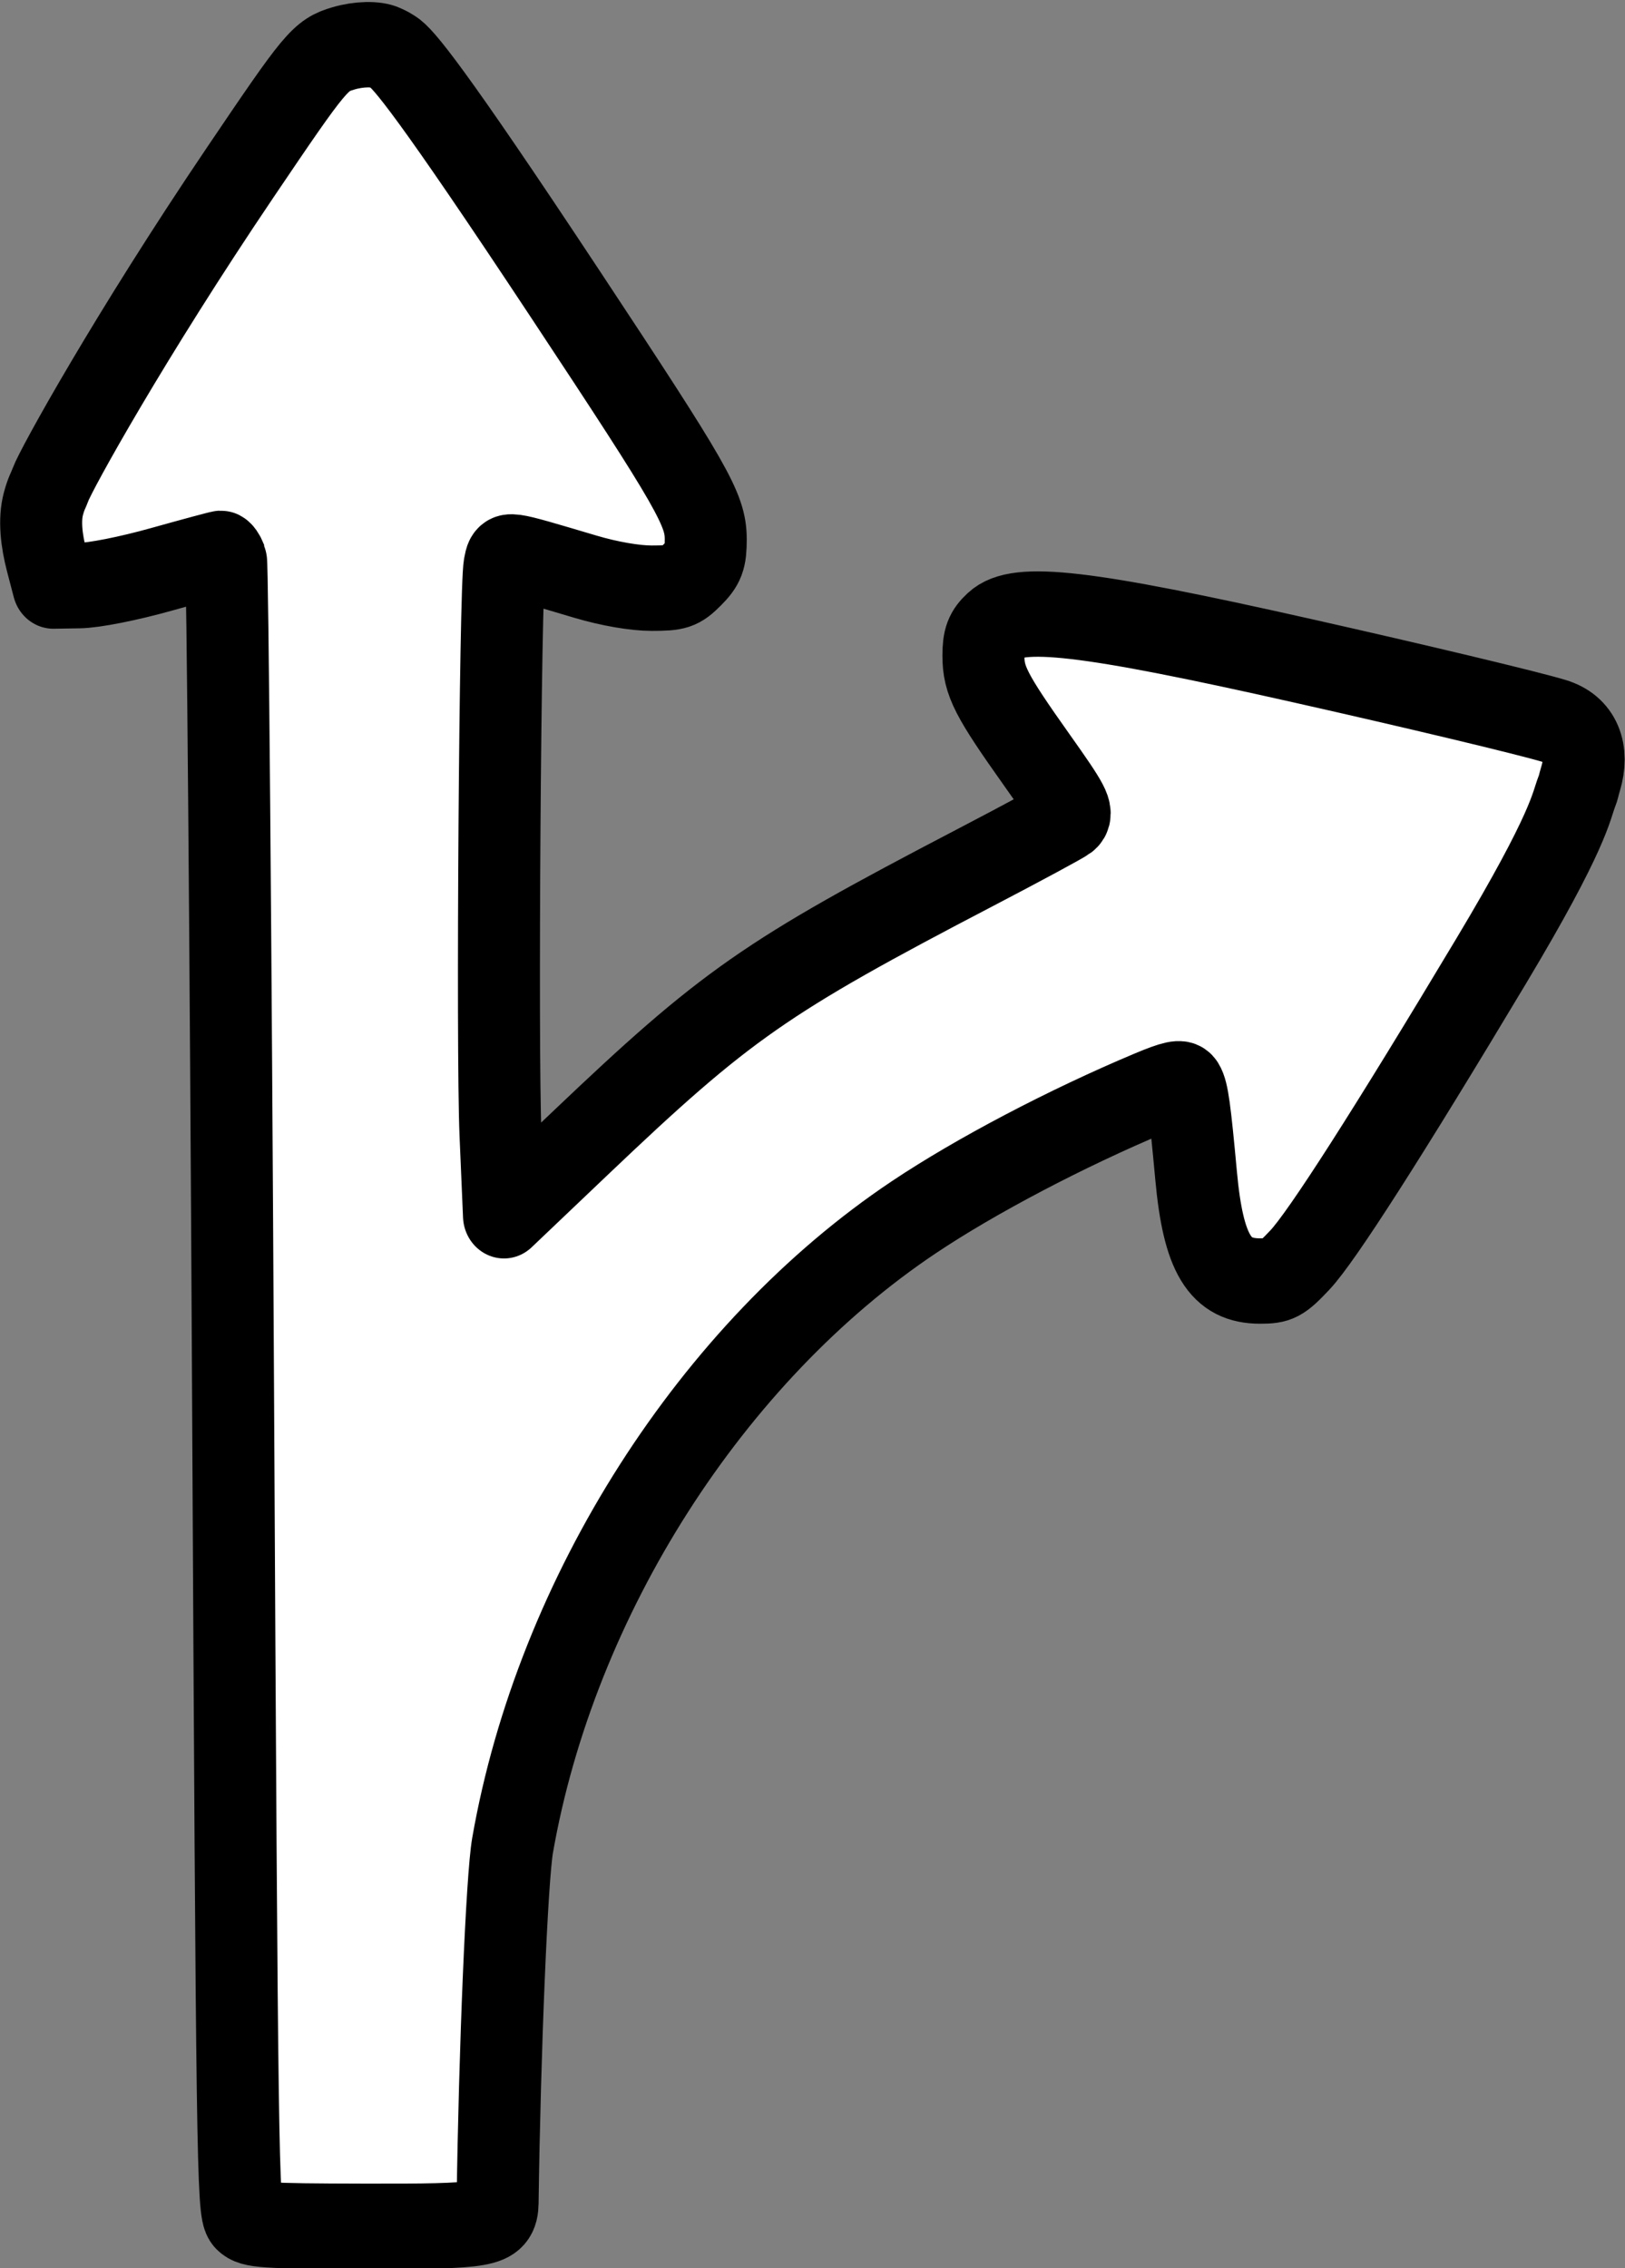 <?xml version="1.0" encoding="UTF-8" standalone="no"?>
<svg
   xmlns:dc="http://purl.org/dc/elements/1.1/"
   xmlns:cc="http://creativecommons.org/ns#"
   xmlns:rdf="http://www.w3.org/1999/02/22-rdf-syntax-ns#"
   xmlns:svg="http://www.w3.org/2000/svg"
   xmlns="http://www.w3.org/2000/svg"
   xmlns:sodipodi="http://sodipodi.sourceforge.net/DTD/sodipodi-0.dtd"
   xmlns:inkscape="http://www.inkscape.org/namespaces/inkscape"
   id="svg8"
   version="1.1"
   viewBox="0 0 61.673 86.072"
   height="86.072mm"
   width="61.673mm"
   sodipodi:docname="right_thru.svg"
   inkscape:version="0.92.3 (2405546, 2018-03-11)">
  <rect x="0" y="0" width="61.673" height="86.072" fill="#808080" stroke="none"/>
  <sodipodi:namedview
     pagecolor="#ffffff"
     bordercolor="#666666"
     borderopacity="1"
     objecttolerance="10"
     gridtolerance="10"
     guidetolerance="10"
     inkscape:pageopacity="0"
     inkscape:pageshadow="2"
     inkscape:window-width="1920"
     inkscape:window-height="1017"
     id="namedview7"
     showgrid="false"
     inkscape:zoom="2.3786088"
     inkscape:cx="-20.986525"
     inkscape:cy="168.76695"
     inkscape:window-x="-8"
     inkscape:window-y="-8"
     inkscape:window-maximized="1"
     inkscape:current-layer="layer1" />
  <defs
     id="defs2" />
  <g
     id="layer1"
     transform="matrix(0.654,0,0,0.681,-36.555,-46.636)"
     style="fill:#ffffff;fill-opacity:1;stroke:#000000;stroke-width:3.172;stroke-miterlimit:4;stroke-dasharray:none;stroke-opacity:1">
    <path
       id="path826"
       d="m 70.102,192.104 c -0.41,-0.401 -0.452,-3.271 -0.684,-46.201 -0.136,-25.175 -0.32,-45.956 -0.408,-46.179 -0.089,-0.223 -0.221,-0.406 -0.295,-0.406 -0.073,0 -1.619,0.4 -3.435,0.888 -1.951,0.525 -3.913,0.897 -4.796,0.911 l -1.494,0.023 -0.382,-1.401 c -0.314,-1.15 -0.443,-2.286 -0.194,-3.182 0.166,-0.6 0.283,-0.73 0.417,-1.084 0.315,-0.832 4.568,-8.234 10.998,-17.373 4.399,-6.253 4.646,-6.538 5.999,-6.923 0.891,-0.254 1.883,-0.267 2.361,-0.057 0.343,0.151 0.31,0.143 0.533,0.274 0.541,0.318 2.056,1.969 10.017,13.534 7.38,10.721 8.111,11.946 8.111,13.612 0,1.046 -0.114,1.336 -0.775,1.973 -0.701,0.676 -0.925,0.747 -2.364,0.747 -0.976,0 -2.45,-0.245 -3.82,-0.634 -4.833,-1.374 -4.556,-1.338 -4.719,-0.612 -0.253,1.129 -0.443,26.944 -0.233,31.663 l 0.203,4.556 4.406,-4.027 c 8.476,-7.746 10.747,-9.268 22.942,-15.378 2.717,-1.361 5.12,-2.607 5.34,-2.768 0.351,-0.257 0.135,-0.653 -1.752,-3.207 -2.689,-3.639 -3.114,-4.434 -3.114,-5.83 0,-0.893 0.132,-1.232 0.666,-1.709 1.313,-1.173 5.227,-0.737 17.84,1.987 6.619,1.43 13.035,2.903 14.603,3.354 1.585,0.456 2.004,1.747 1.554,3.195 -0.156,0.503 -0.112,0.464 -0.227,0.742 -0.337,0.817 -0.39,2.101 -4.961,9.431 -5.984,9.596 -9.839,15.381 -11.112,16.677 -1.05,1.069 -1.25,1.17 -2.31,1.17 -2.338,0 -3.293,-1.512 -3.711,-5.872 -0.356,-3.716 -0.489,-4.636 -0.723,-4.998 -0.153,-0.237 -0.599,-0.146 -1.944,0.395 -4.86,1.958 -10.116,4.609 -13.704,6.913 -11.716,7.521 -20.764,21.118 -23.294,35.007 -0.33,1.809 -0.75,11.424 -0.87,19.911 -0.018,1.239 -0.595,1.337 -7.799,1.321 -5.796,-0.013 -6.476,-0.057 -6.87,-0.442 z"
       style="fill:#ffffff;fill-opacity:1;stroke:#000000;stroke-width:4.758;stroke-linejoin:round;stroke-miterlimit:4;stroke-dasharray:none;stroke-opacity:1"
       inkscape:connector-curvature="0"
       sodipodi:nodetypes="cscscccccssccssssscsccssccscscssccsccccccccc" />
  </g>
</svg>

